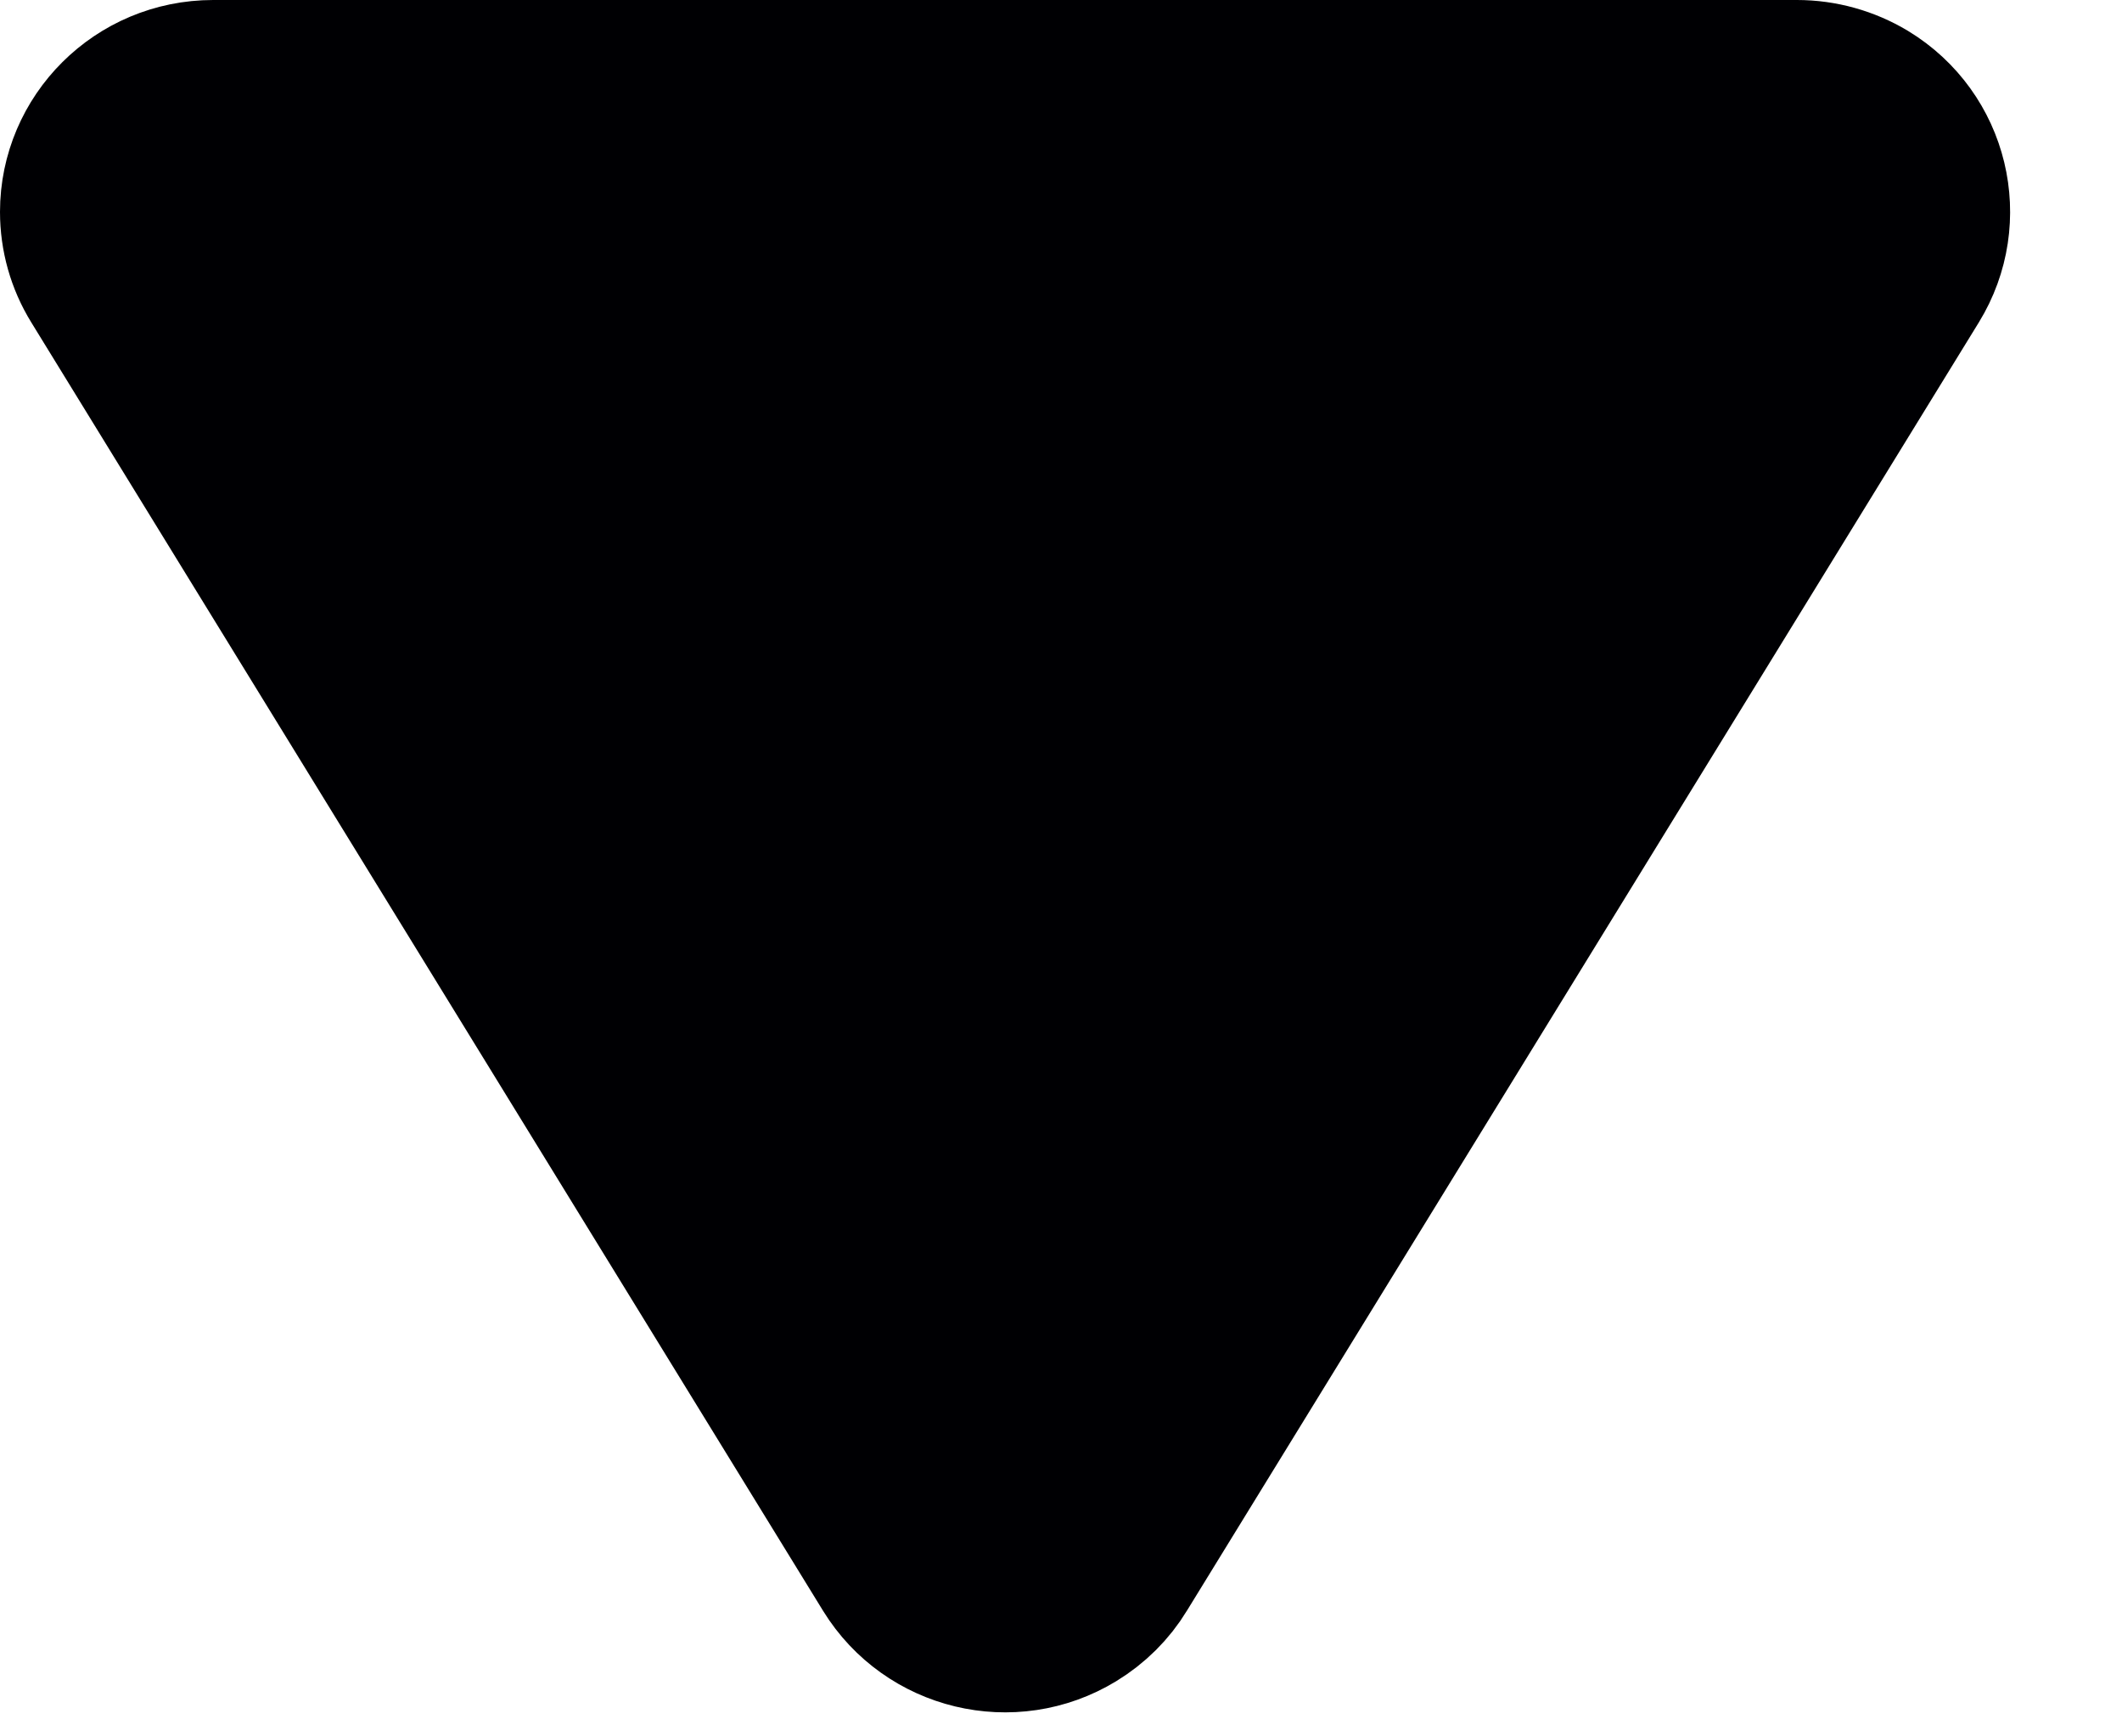 <svg width="11" height="9" viewBox="0 0 11 9" fill="none" xmlns="http://www.w3.org/2000/svg">
<path d="M5.726 8.088L9.832 1.409C10.004 1.129 9.917 0.761 9.632 0.588C9.537 0.531 9.427 0.5 9.315 0.5H1.105C0.768 0.5 0.5 0.771 0.5 1.098C0.5 1.208 0.53 1.315 0.588 1.409L4.693 8.088C4.867 8.37 5.24 8.461 5.526 8.287C5.608 8.237 5.677 8.169 5.726 8.088Z" fill="#000003" stroke="#000003"/>
</svg>
